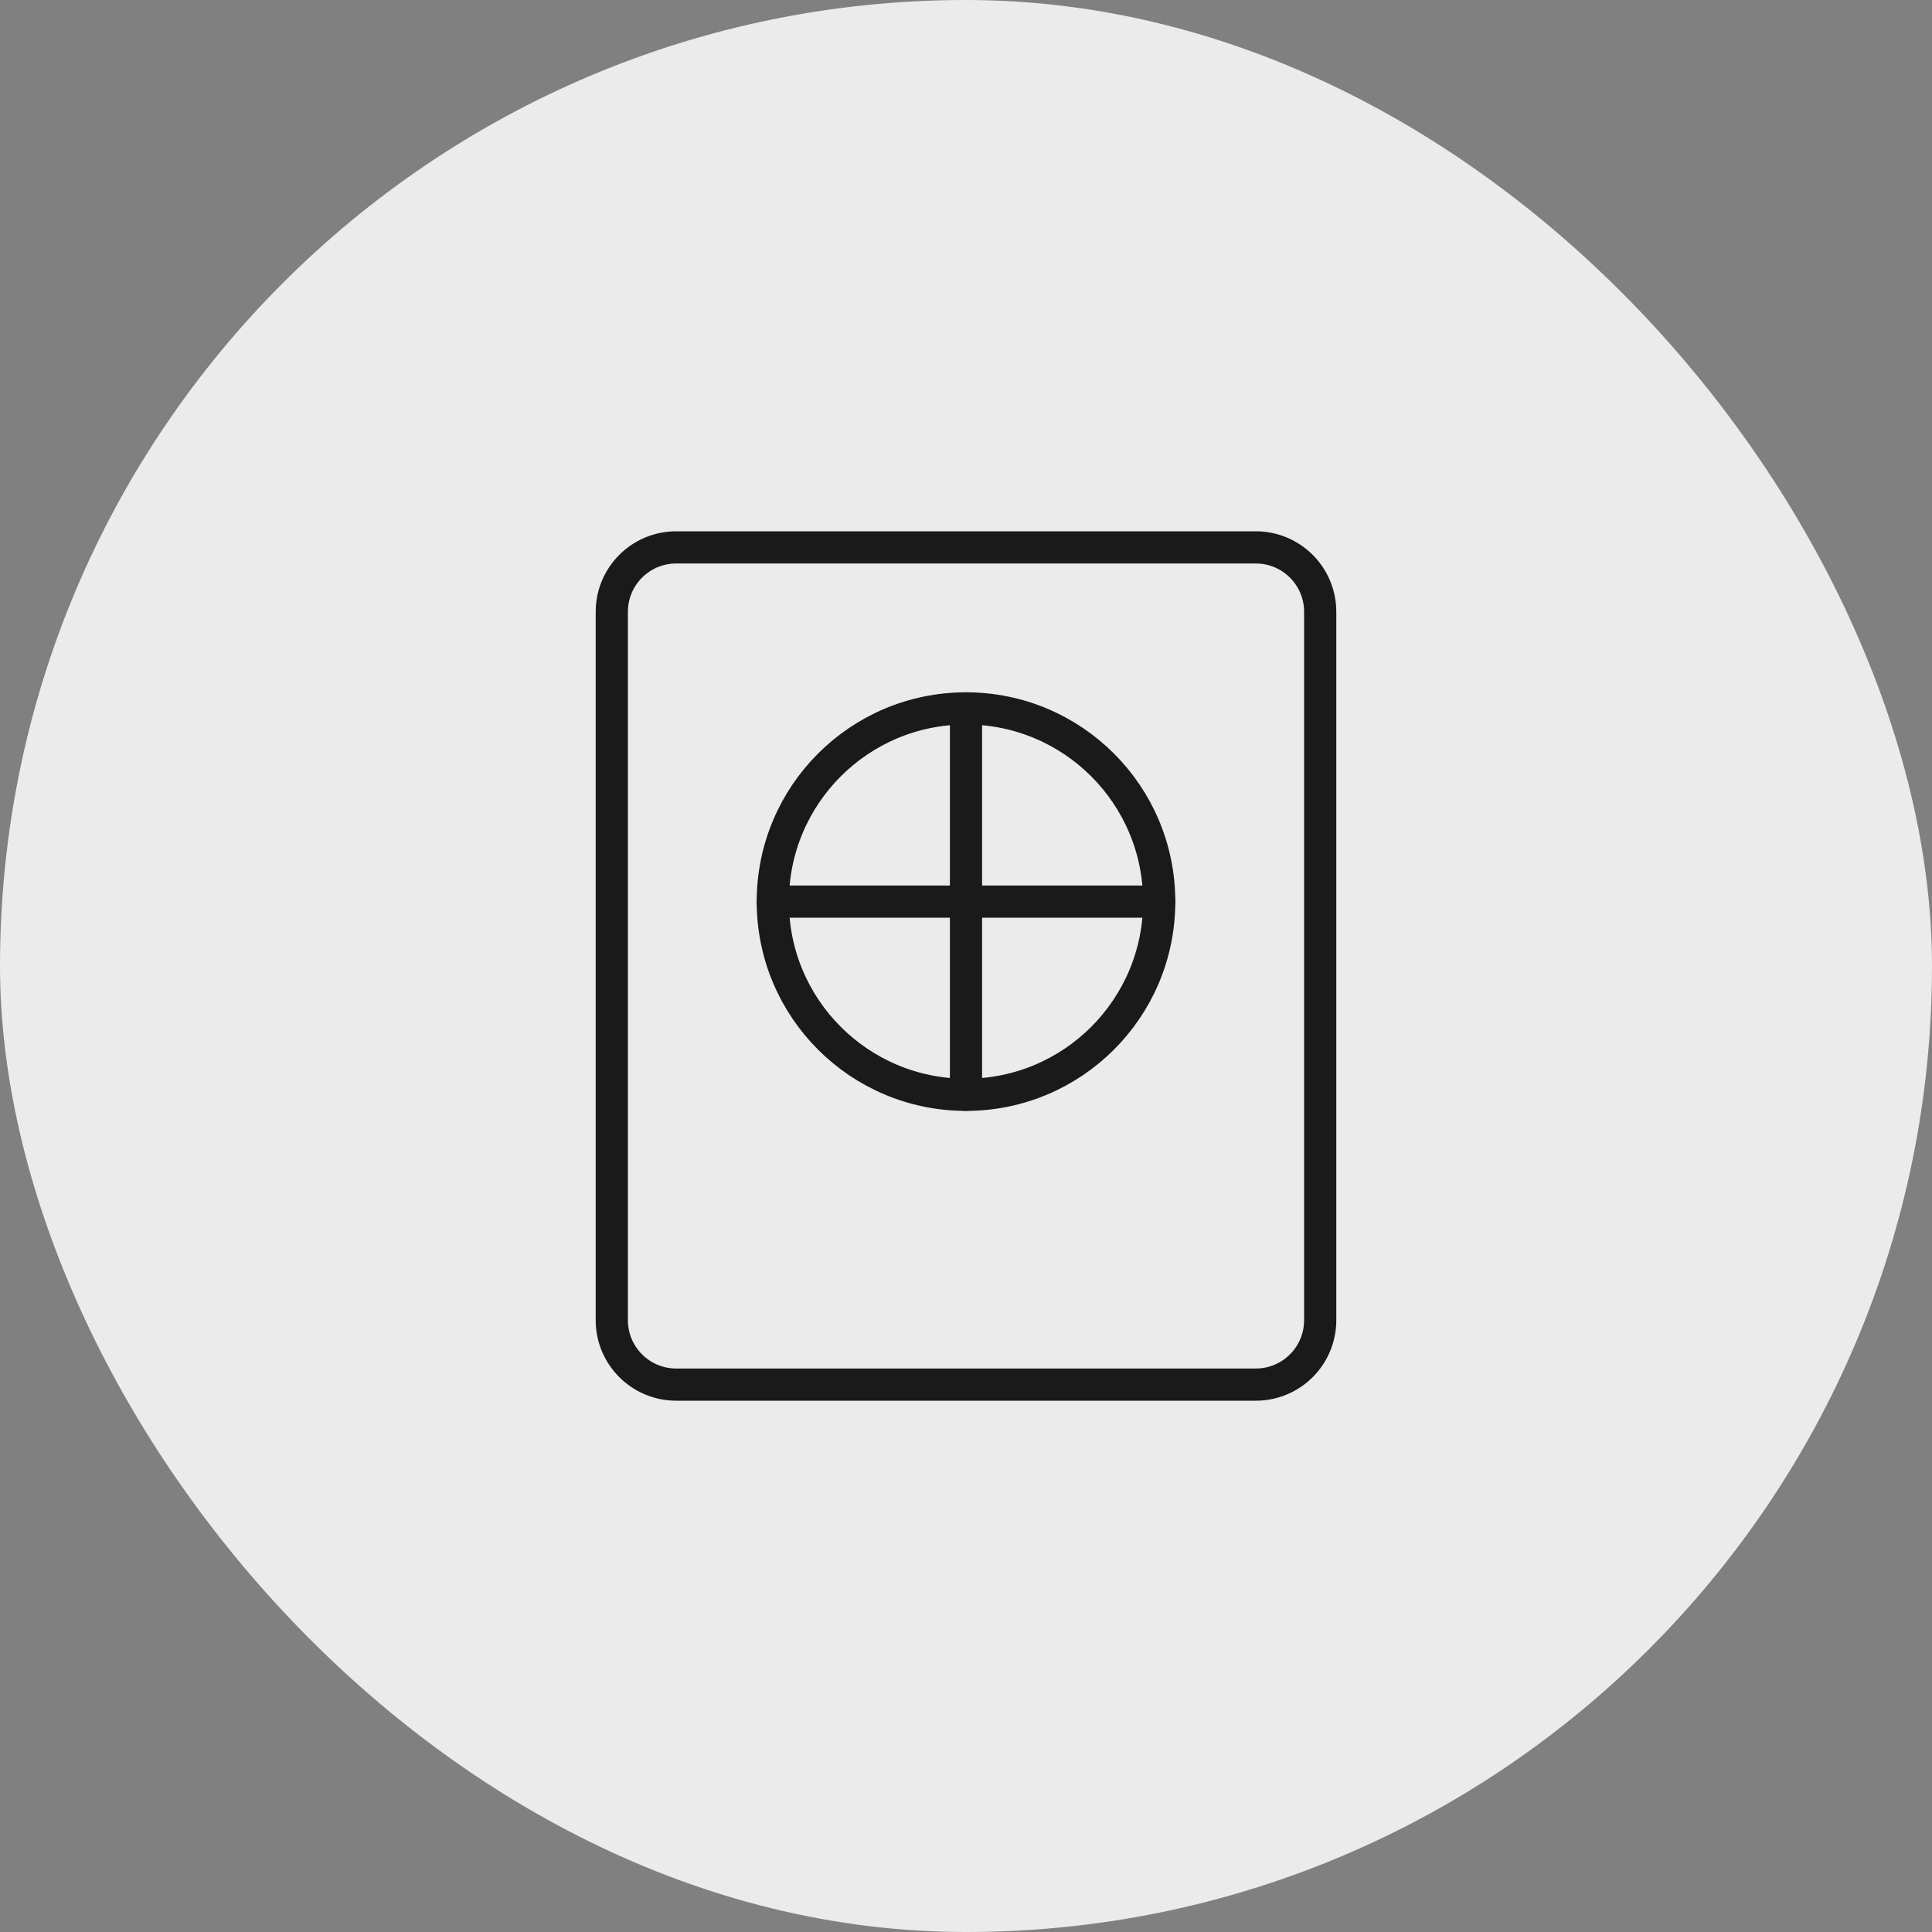 <svg xmlns="http://www.w3.org/2000/svg" width="60" height="60" viewBox="0 0 60 60" fill="none"><rect x="0" y="0" width="60" height="60" fill="#808080" stroke="none"/><rect width="60" height="60" rx="30" fill="#EBEBEB"></rect><path d="M39 17H21C19.895 17 19 17.895 19 19V41C19 42.105 19.895 43 21 43H39C40.105 43 41 42.105 41 41V19C41 17.895 40.105 17 39 17Z" stroke="#1A1A1A" stroke-linecap="round" stroke-linejoin="round"></path><path d="M30 34C33.314 34 36 31.314 36 28C36 24.686 33.314 22 30 22C26.686 22 24 24.686 24 28C24 31.314 26.686 34 30 34Z" stroke="#1A1A1A" stroke-linecap="round" stroke-linejoin="round"></path><path d="M24 28H36" stroke="#1A1A1A" stroke-linecap="round" stroke-linejoin="round"></path><path d="M30 34V22" stroke="#1A1A1A" stroke-linecap="round" stroke-linejoin="round"></path></svg>